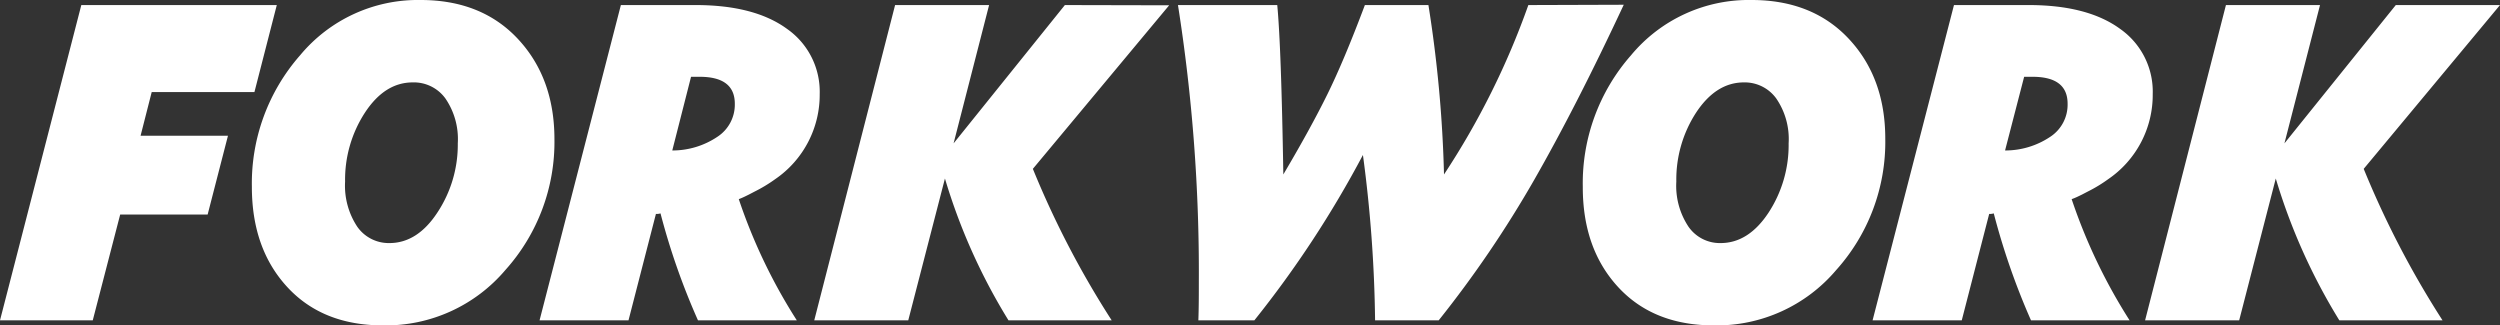 <svg xmlns="http://www.w3.org/2000/svg" viewBox="0 0 321 41.78">
    <rect x="0" y="0" width="321" height="41.78" fill="#333333" stroke="none"/>
    <defs>
        <style>.cls-1{fill:#fff;}</style>
    </defs>
    <g id="Layer_2">
        <g id="Layer_1-2">
            <path class="cls-1"
                  d="M18.05,17.43H29.27L26.66,27.55H15.43L11.91,41.13H0L10.44.65h25.1L32.67,11.82H19.48Zm53.14.39a24.59,24.59,0,0,1-6.3,16.85,20.13,20.13,0,0,1-15.7,7.11q-7.77,0-12.31-4.93T32.34,24a24.92,24.92,0,0,1,6.2-16.91A19.66,19.66,0,0,1,54,0q7.83,0,12.5,5T71.19,17.82Zm-12.41.59a9.2,9.2,0,0,0-1.6-5.78A5,5,0,0,0,53,10.58c-2.4,0-4.44,1.29-6.14,3.88a15.77,15.77,0,0,0-2.55,8.85,9.53,9.53,0,0,0,1.57,5.81A4.93,4.93,0,0,0,50,31.21c2.39,0,4.45-1.31,6.16-3.92A15.78,15.78,0,0,0,58.78,18.41ZM136.73.65,122.44,18.41,127,.65H114.93L104.55,41.13h12.07l4.71-18.21a75.91,75.91,0,0,0,8.16,18.21h13.25a118.25,118.25,0,0,1-10.12-19.45l17.5-21Zm59.51,0A100.21,100.21,0,0,1,185.41,22.4a163.89,163.89,0,0,0-2-21.75h-8.16q-2.68,7.13-4.83,11.49T164.78,22.4Q164.51,6,164,.65H151.25a220.28,220.28,0,0,1,2.68,35.48c0,1.66,0,3.33-.06,5h7.19A134.9,134.9,0,0,0,175,19.9a172.84,172.84,0,0,1,1.56,21.23h8.17a142,142,0,0,0,12.24-18q5.44-9.5,11.52-22.52Zm45.83,17.17a24.59,24.59,0,0,1-6.3,16.85,20.11,20.11,0,0,1-15.7,7.11q-7.77,0-12.31-4.93T203.23,24a24.87,24.87,0,0,1,6.2-16.91A19.64,19.64,0,0,1,224.9,0q7.83,0,12.5,5T242.07,17.82Zm-12.41.59a9.2,9.2,0,0,0-1.6-5.78,5,5,0,0,0-4.14-2.05q-3.58,0-6.14,3.88a15.76,15.76,0,0,0-2.54,8.85,9.46,9.46,0,0,0,1.57,5.81,4.9,4.9,0,0,0,4.11,2.09q3.59,0,6.17-3.92A15.85,15.85,0,0,0,229.66,18.41ZM321,.65H307.62l-14.3,17.76L297.89.65H285.81L275.43,41.13h12.08l4.7-18.21a76.3,76.3,0,0,0,8.16,18.21h13.25A119,119,0,0,1,303.5,21.68ZM94.86,25.57a70.31,70.31,0,0,0,7.45,15.56H89.62A88.58,88.58,0,0,1,84.81,27.4a1.78,1.78,0,0,1-.59.07L80.7,41.13H69.28L79.72.65h9.6q7.56,0,11.75,3.07a9.84,9.84,0,0,1,4.18,8.36A13.11,13.11,0,0,1,99.54,23a19,19,0,0,1-2.65,1.6l-.73.38C95.74,25.19,95.32,25.4,94.86,25.57Zm-8.54-6.25a10.33,10.33,0,0,0,5.8-1.76,4.93,4.93,0,0,0,2.23-4.24c0-2.31-1.51-3.46-4.51-3.46H88.73ZM266,25.57a70.7,70.7,0,0,0,7.44,15.56H260.78A89.82,89.82,0,0,1,256,27.4a1.82,1.82,0,0,1-.59.07l-3.52,13.66H240.44L250.89.65h9.6q7.56,0,11.75,3.07a9.83,9.83,0,0,1,4.17,8.36A13.09,13.09,0,0,1,270.7,23a18.35,18.35,0,0,1-2.64,1.6l-.73.38C266.9,25.19,266.49,25.4,266,25.57Zm-8.55-6.25a10.36,10.36,0,0,0,5.81-1.76,4.93,4.93,0,0,0,2.22-4.24q0-3.46-4.5-3.46H259.9Z"/>
        </g>
    </g>
</svg>